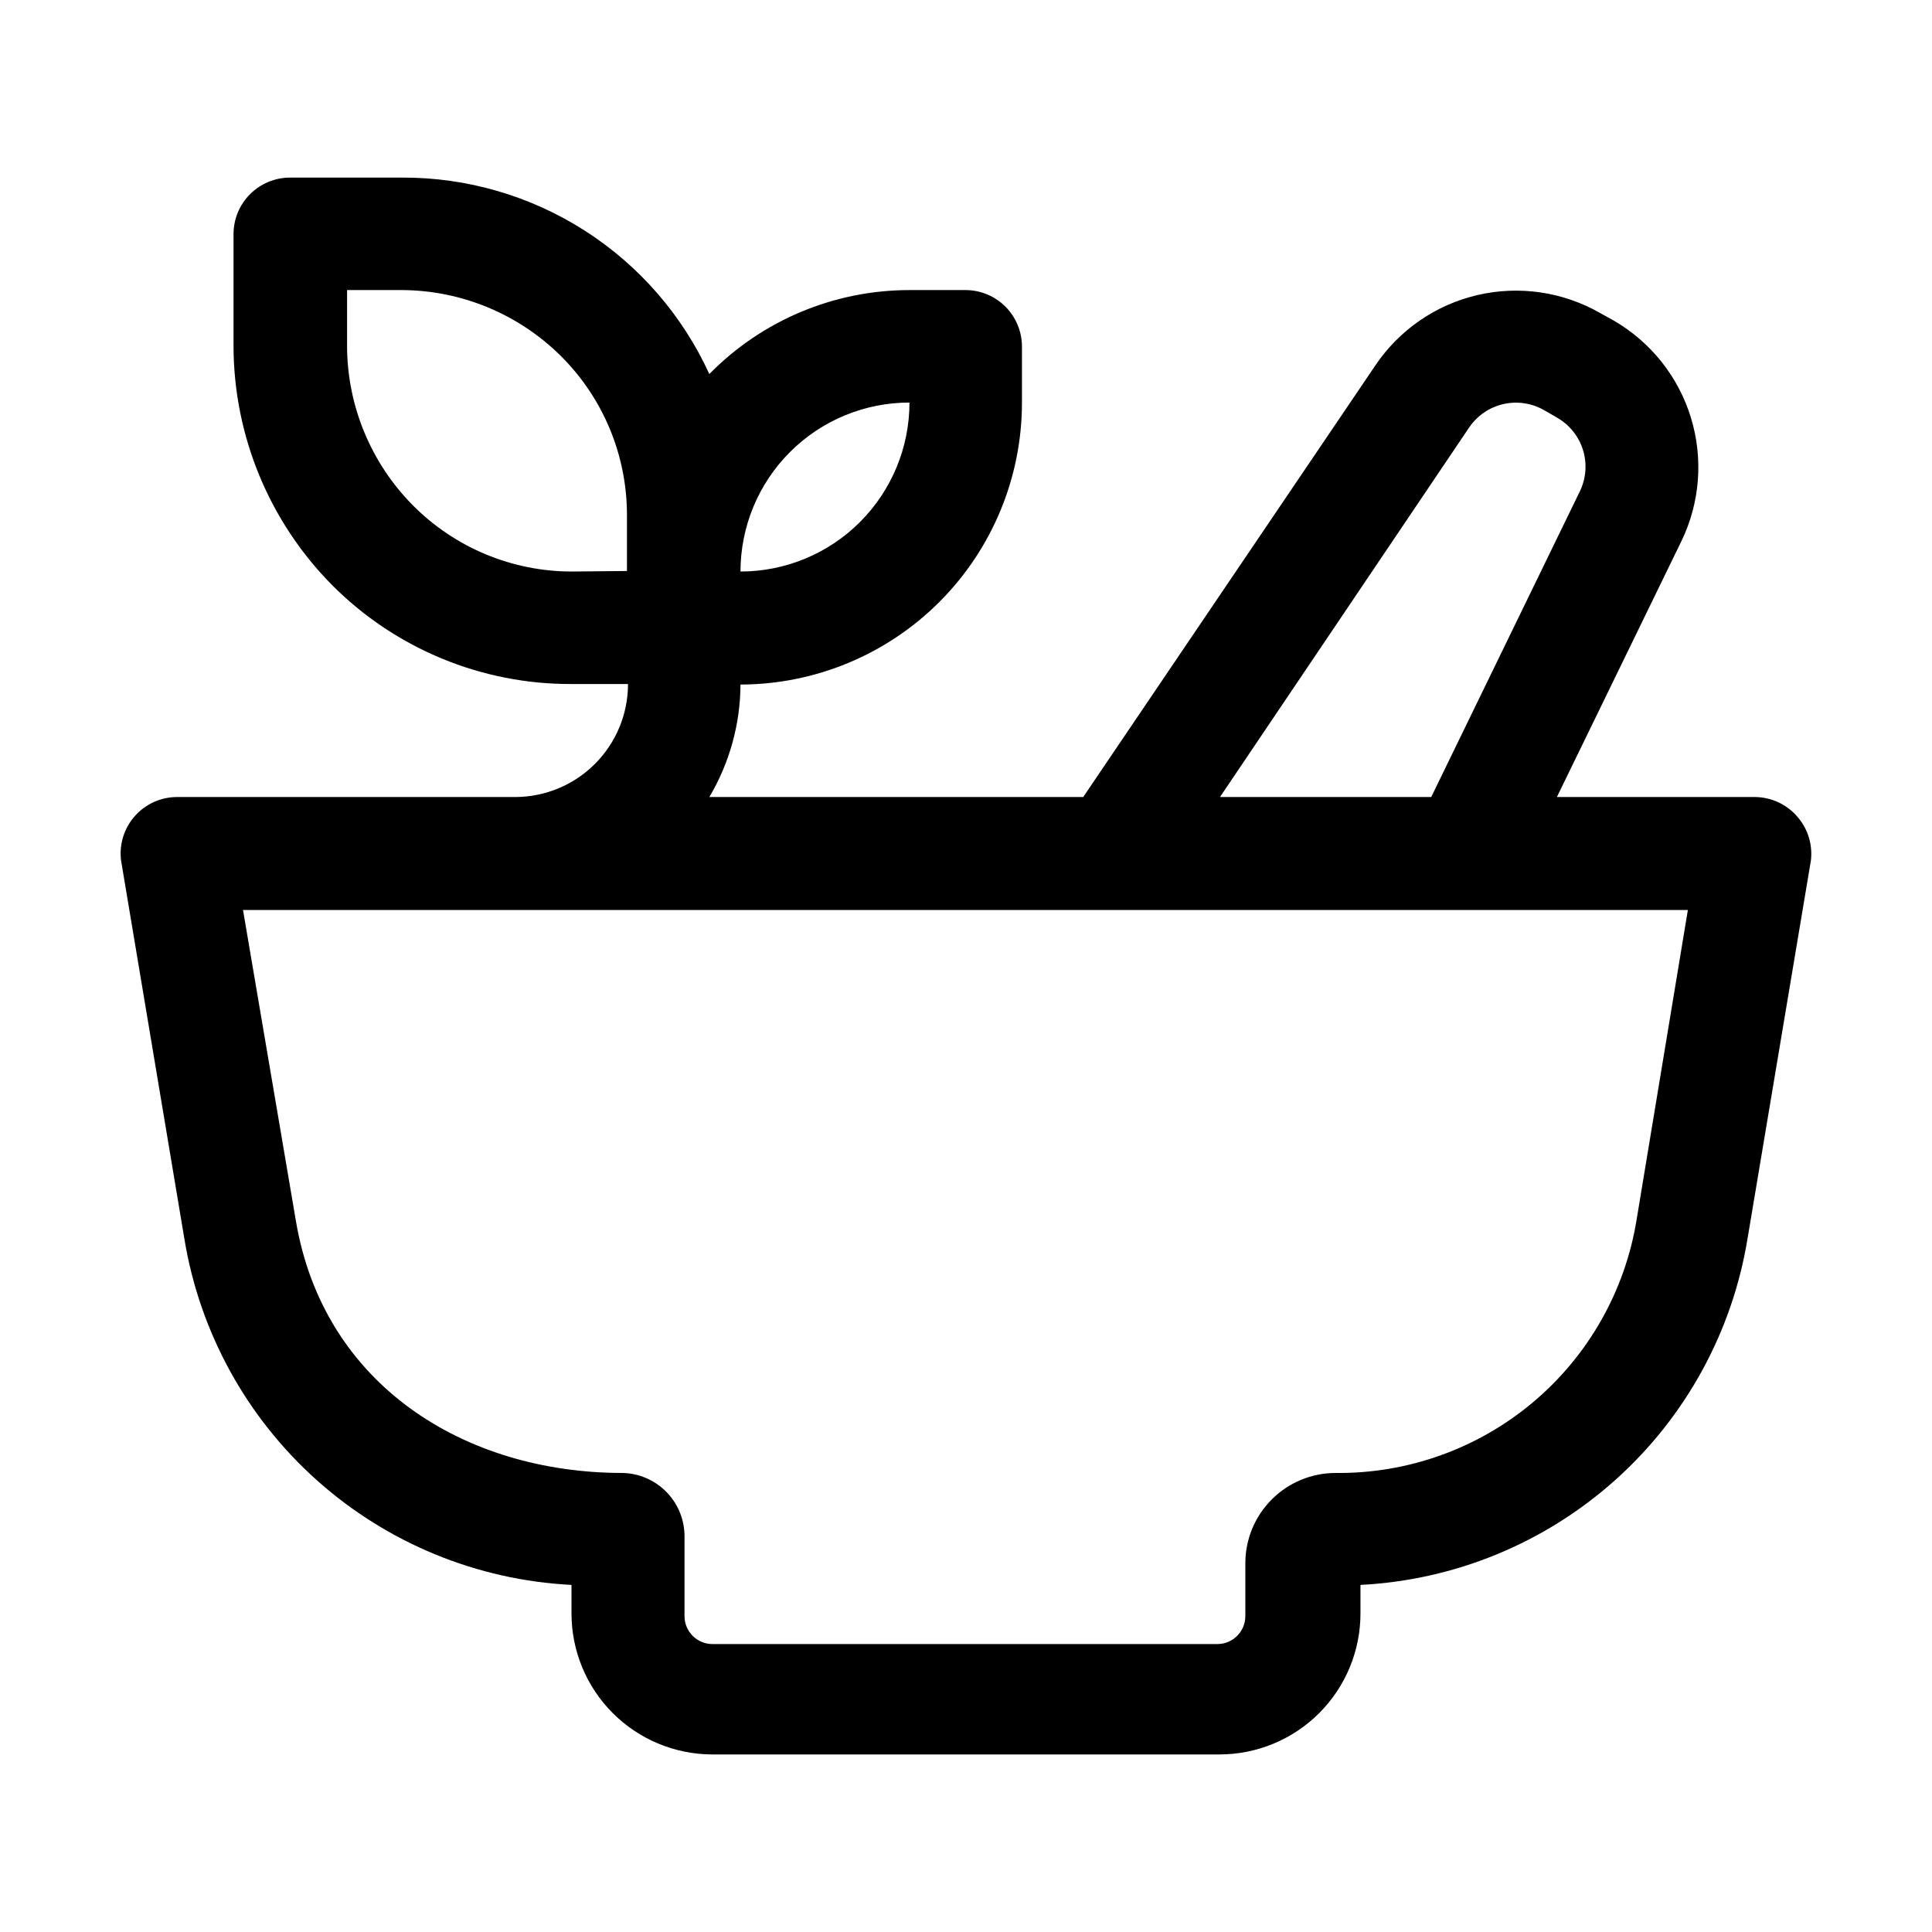 <?xml version="1.0" encoding="UTF-8"?>
<!-- Uploaded to: ICON Repo, www.iconrepo.com, Generator: ICON Repo Mixer Tools -->
<svg fill="#000000" width="800px" height="800px" version="1.1" viewBox="144 144 512 512" xmlns="http://www.w3.org/2000/svg">
 <path d="m620.41 360.54c-2.82-3.344-6.961-5.289-11.336-5.32h-52.48l33.027-67.875c4.918-10.195 5.801-21.867 2.481-32.688-3.32-10.82-10.605-19.988-20.391-25.668l-3.781-2.102c-9.852-5.598-21.453-7.266-32.484-4.672-11.027 2.598-20.672 9.266-26.992 18.668l-77.391 114.34h-99.082c5.352-9.027 8.203-19.316 8.258-29.809 19.77-0.035 38.723-7.906 52.703-21.887 13.98-13.98 21.852-32.934 21.887-52.703v-14.977c0-3.945-1.559-7.734-4.336-10.539-2.777-2.805-6.551-4.398-10.496-4.434h-14.977c-19.949-0.004-39.062 8.016-53.039 22.25-7.121-15.57-18.578-28.758-32.996-37.988-14.418-9.234-31.191-14.117-48.312-14.07h-29.809c-3.949 0-7.734 1.559-10.539 4.336-2.805 2.777-4.398 6.551-4.438 10.496v29.949c0.082 23.703 9.48 46.426 26.172 63.258 16.789 16.84 39.617 26.266 63.395 26.168h14.977c0 7.918-3.137 15.516-8.723 21.129-5.586 5.613-13.168 8.785-21.086 8.82h-89.566c-4.309-0.031-8.422 1.793-11.289 5.008-2.867 3.215-4.211 7.512-3.688 11.785l16.793 100.34c4.062 24.695 16.453 47.258 35.113 63.938 18.664 16.676 42.473 26.461 67.469 27.727v7.559c0 9.91 3.938 19.414 10.945 26.422 7.008 7.008 16.512 10.945 26.422 10.945h134.35c9.91 0 19.414-3.938 26.422-10.945 7.008-7.008 10.945-16.512 10.945-26.422v-7.559c25.016-1.273 48.84-11.078 67.508-27.781 18.664-16.707 31.043-39.301 35.074-64.023l16.793-100.2c0.484-4.144-0.785-8.305-3.5-11.473zm-235.39-109.86c0 11.875-4.719 23.266-13.117 31.664-8.398 8.398-19.789 13.117-31.664 13.117 0-11.875 4.719-23.266 13.117-31.664 8.398-8.398 19.789-13.117 31.664-13.117zm-89.566 44.781c-15.762-0.023-30.867-6.316-41.984-17.492-11.098-11.168-17.379-26.238-17.492-41.984v-15.113h14.695c15.742 0.113 30.816 6.394 41.984 17.492 11.176 11.117 17.469 26.223 17.492 41.984v14.973zm237.91-38.207v0.004c2.113-3.106 5.312-5.301 8.969-6.156 3.652-0.855 7.496-0.305 10.766 1.535l3.637 2.098v0.004c3.238 1.883 5.648 4.91 6.766 8.484 1.113 3.578 0.848 7.438-0.746 10.828l-39.465 81.168h-55.98zm44.363 209.92c-3.047 18.895-12.777 36.066-27.414 48.395-14.641 12.328-33.219 18.992-52.355 18.781-6.348 0-12.434 2.519-16.922 7.008-4.488 4.488-7.008 10.578-7.008 16.922v13.996c0 4.098-3.32 7.418-7.418 7.418h-133.79c-4.098 0-7.418-3.32-7.418-7.418v-21.551c-0.105-4.309-1.867-8.414-4.914-11.461-3.047-3.047-7.148-4.809-11.461-4.914-41.984 0-79.352-23.371-86.629-66.895l-13.996-82.289h382.9z"/>
</svg>